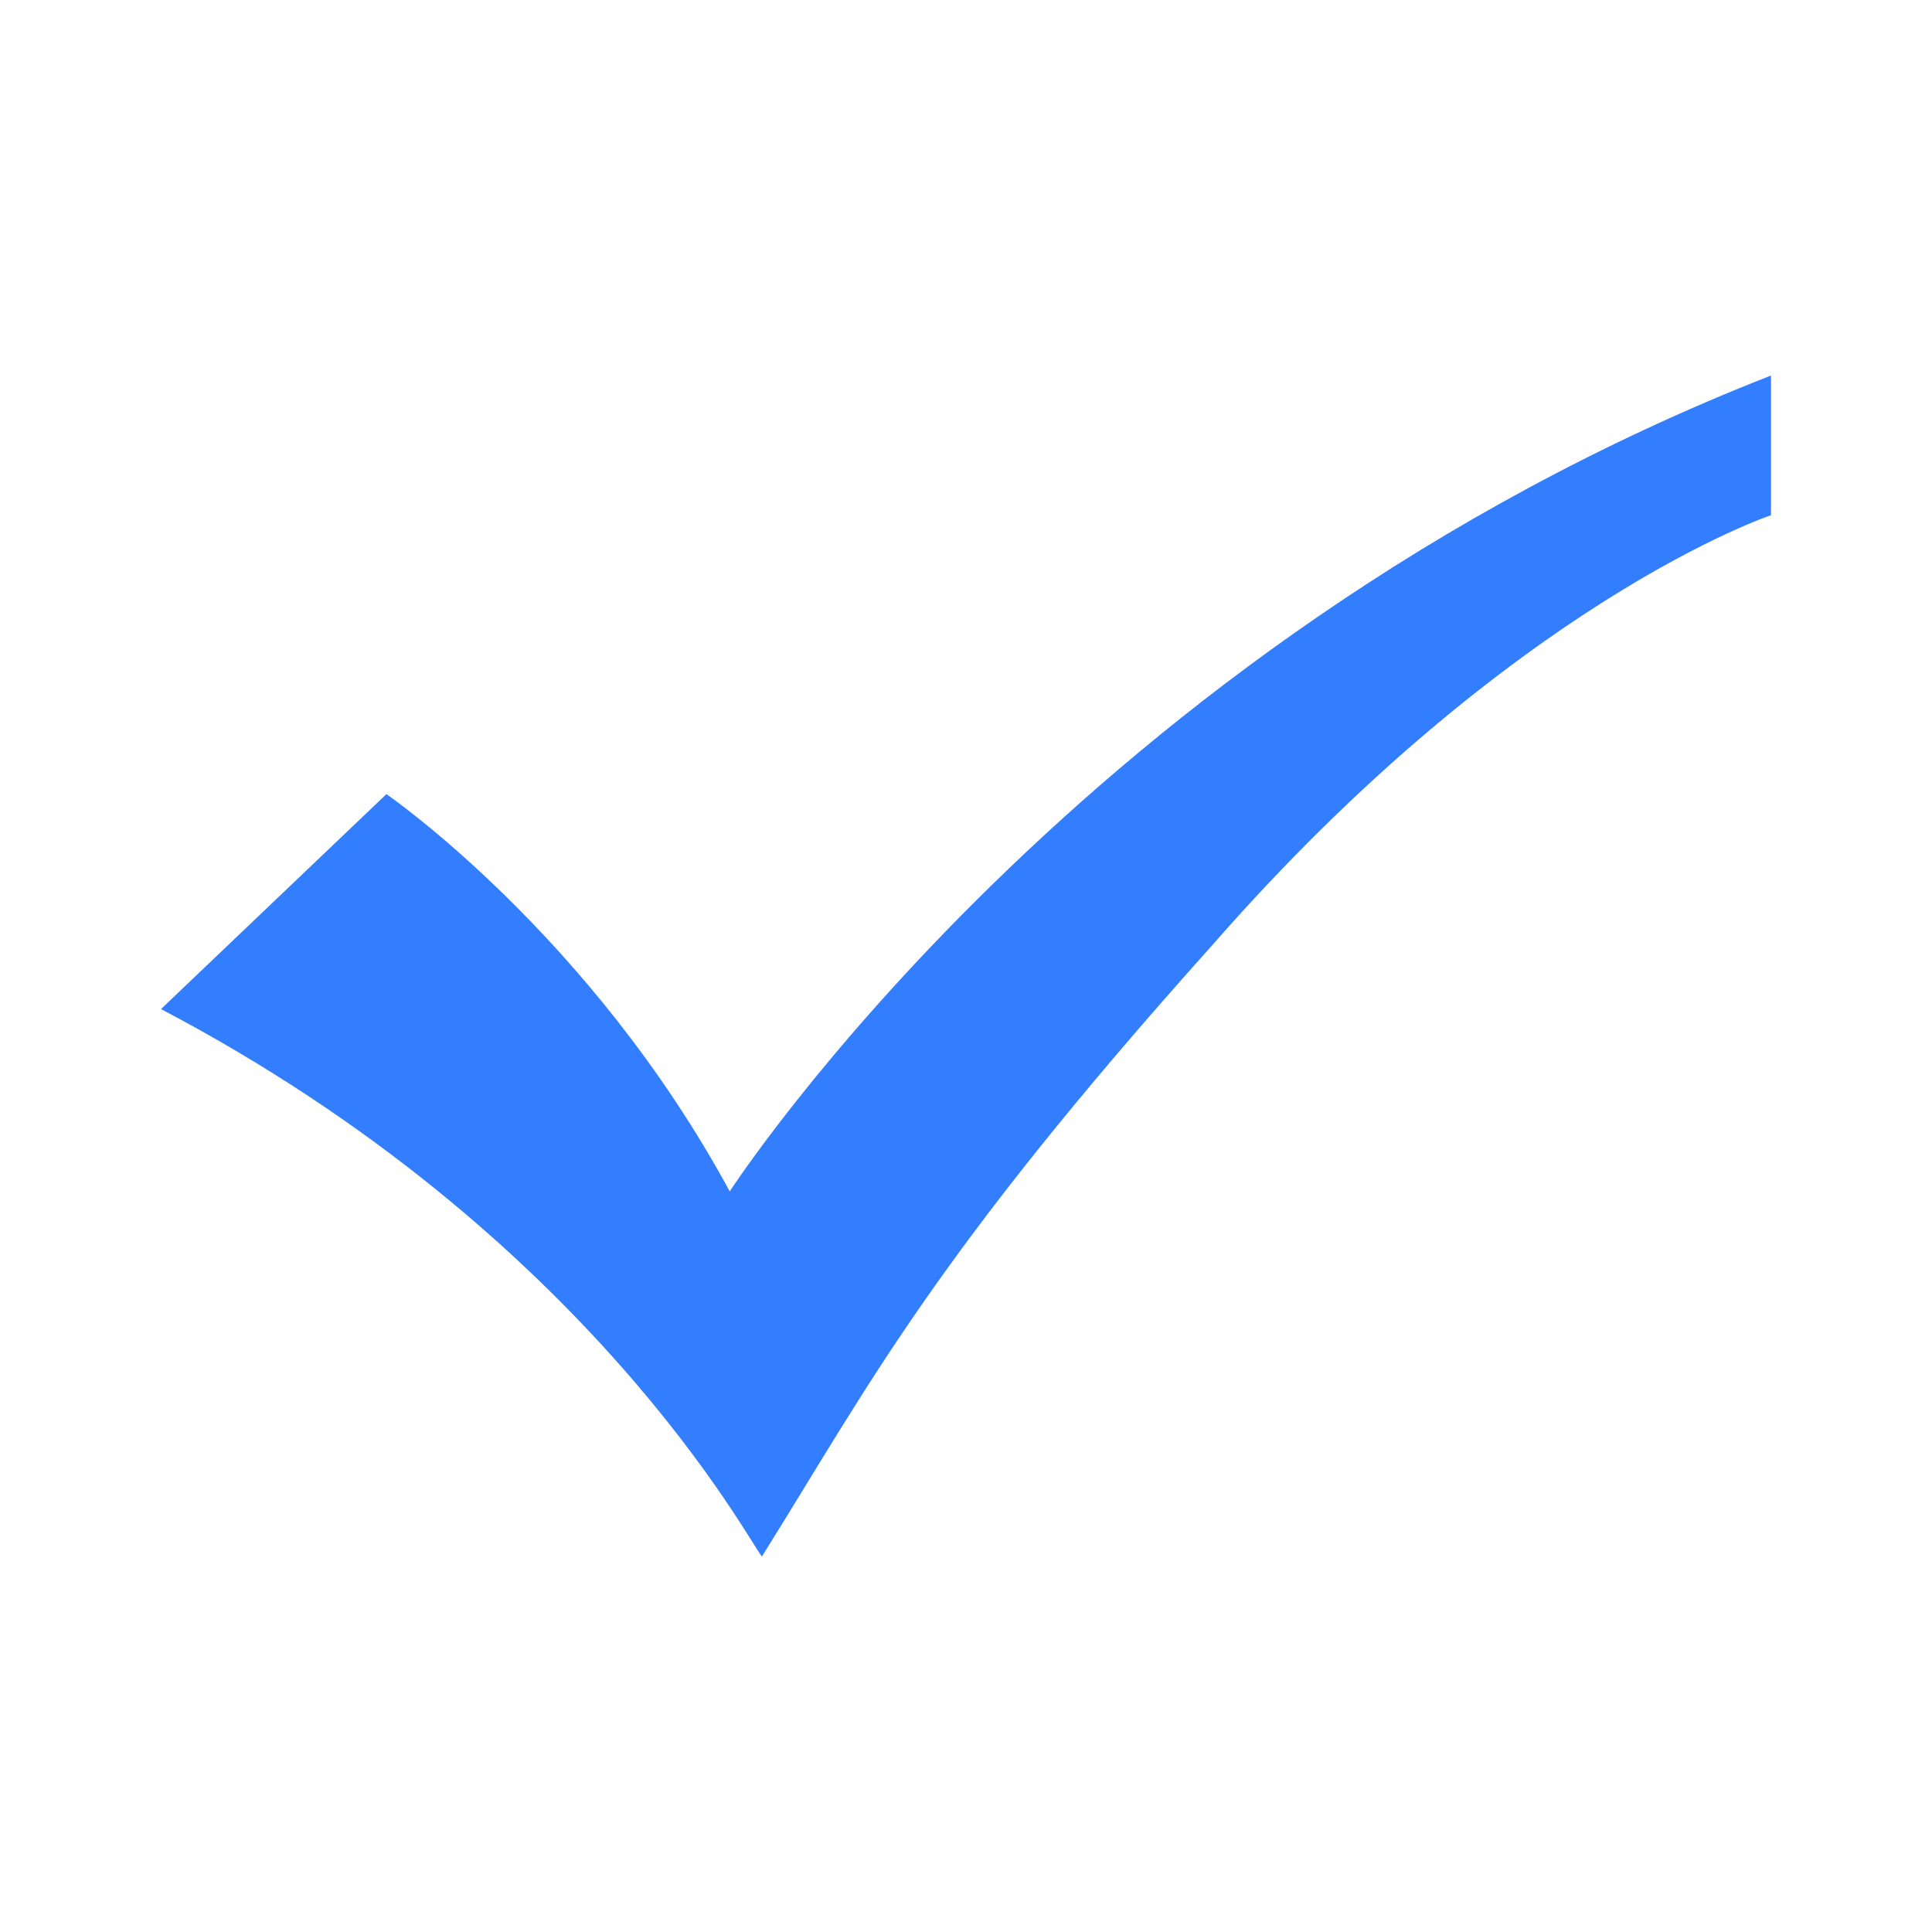 <svg xmlns="http://www.w3.org/2000/svg" xmlns:xlink="http://www.w3.org/1999/xlink" fill="none" version="1.1" width="24" height="24" viewBox="0 0 24 24"><g><g><path d="M22,6.4C22,6.4,18.8,7.465,15.065,11.735C11.6,15.6,10.8,17.2,9.465,19.335C9.33,19.2,7.33,15.335,2,12.535L4.8,9.865C4.8,9.865,7.33,11.6,9.065,14.8C9.065,14.8,13.465,8,22,4.665L22,6.4Z" fill-rule="evenodd" fill="#337DFF" fill-opacity="1"/></g></g></svg>